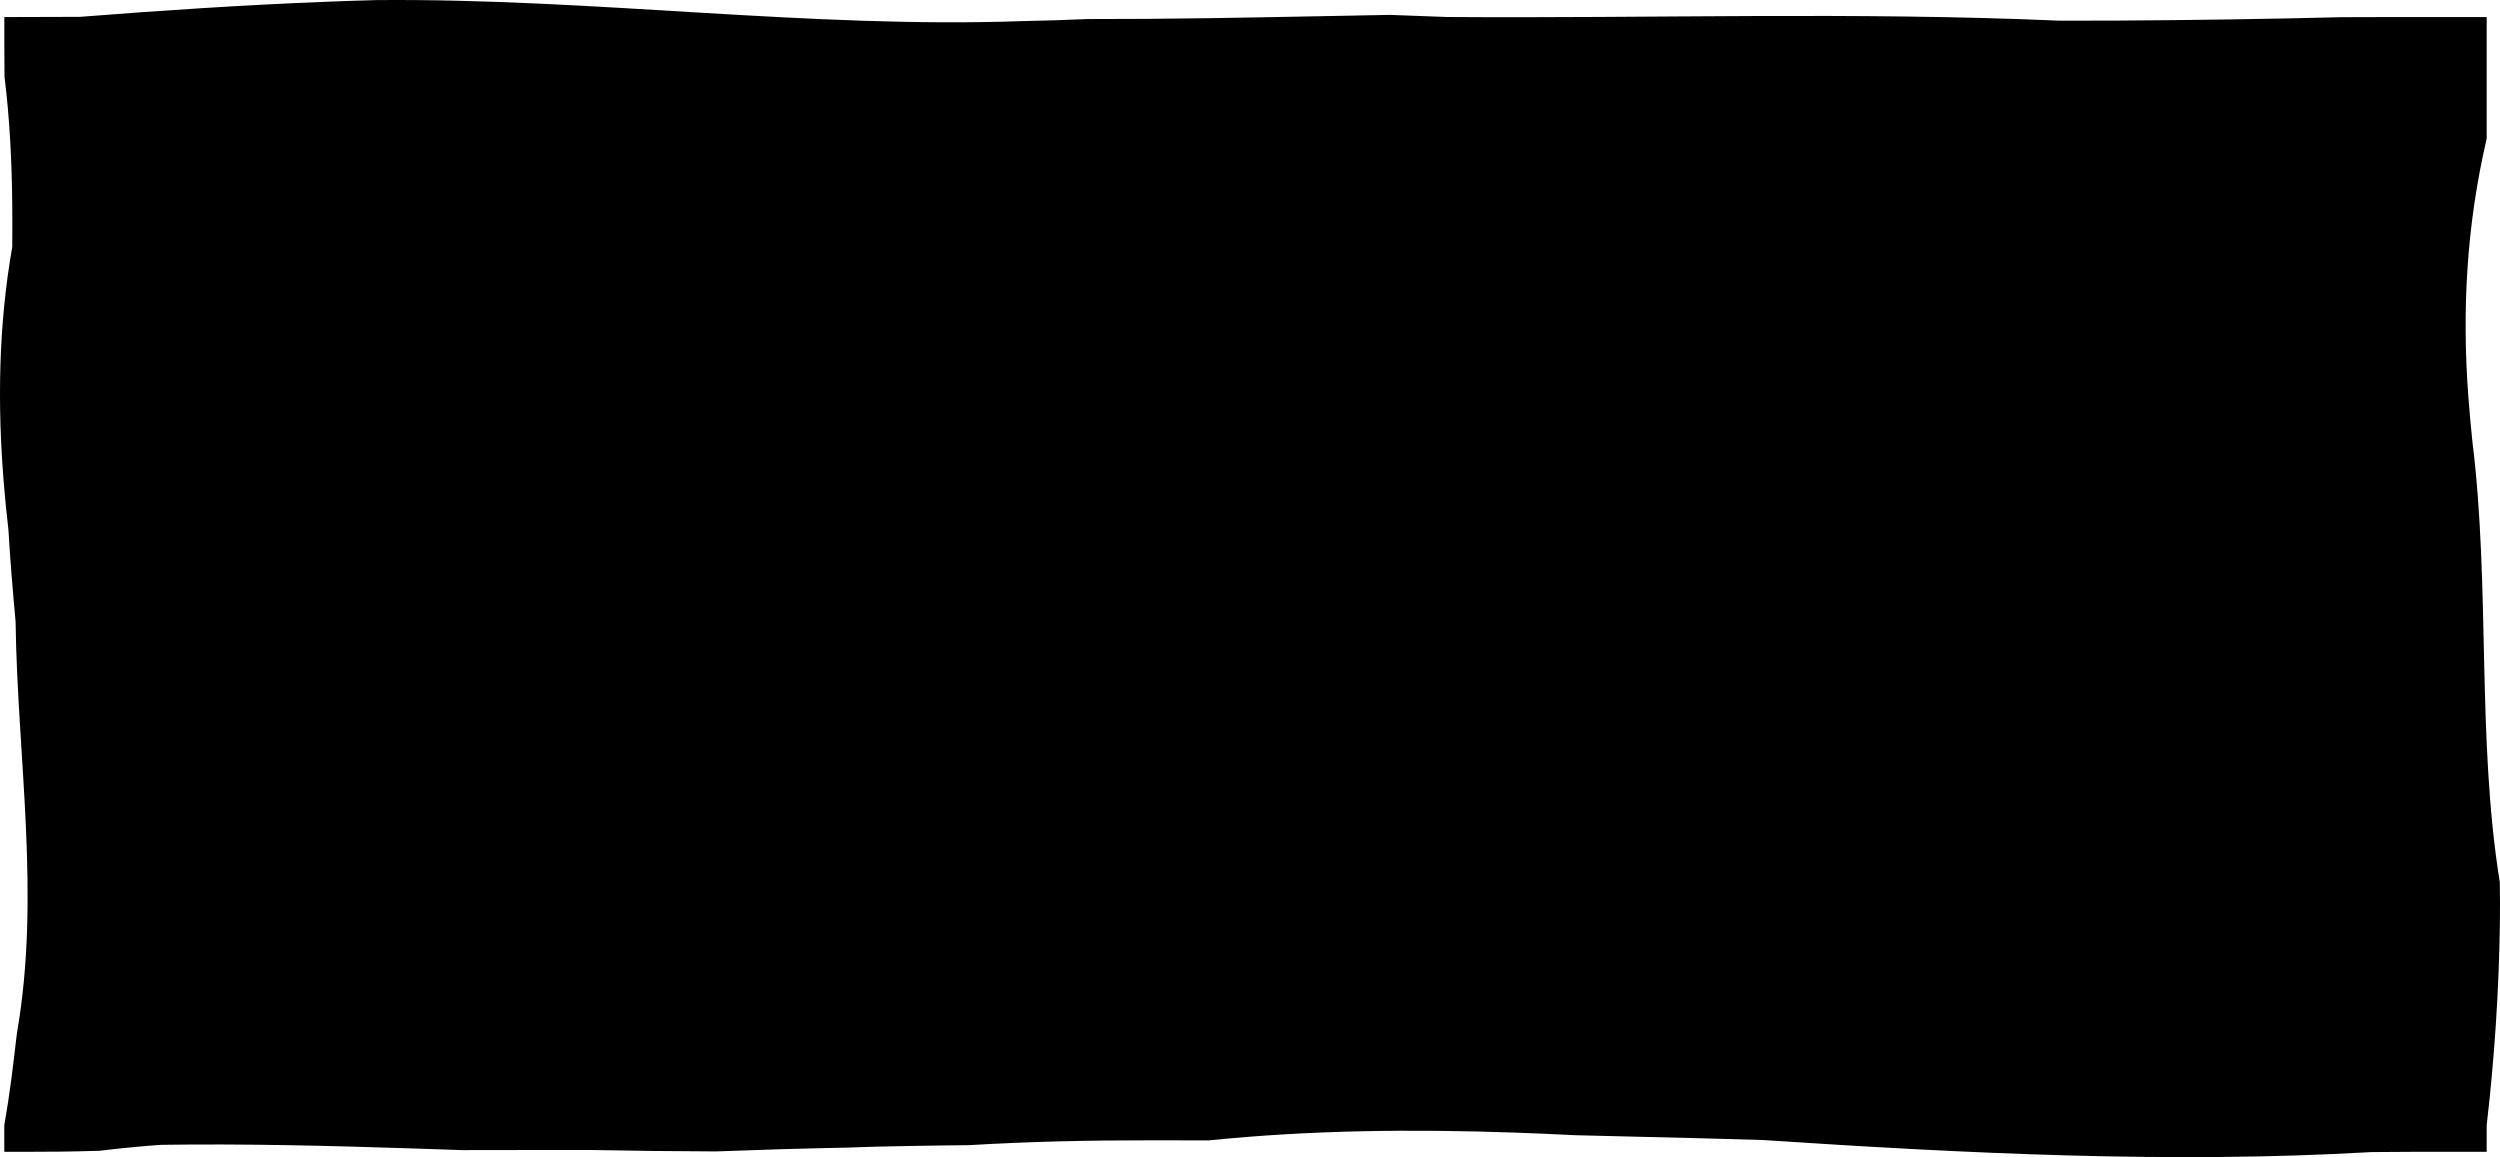 <svg xmlns="http://www.w3.org/2000/svg" viewBox="0 0 1346 623" fill="none" preserveAspectRatio="none">
  <path d="M1338.83 620.105V605.879C1343.05 569.414 1345.43 533.194 1345.95 496.917C1346.03 489.658 1346.02 482.39 1345.9 475.112C1333.35 396.657 1340.91 316.402 1331.1 237.373C1330.31 229.586 1329.58 221.808 1328.99 214.04C1325.45 167.403 1327.98 121.209 1338.83 74.656V9.183H1287.68C1279.52 9.183 1270.48 9.183 1260.68 9.259C1220.15 10.267 1179.69 10.871 1139.24 11.088C1129.13 11.144 1119.03 11.172 1108.97 11.135C997.937 6.298 889.495 9.947 779.199 9.155C768.862 8.787 758.565 8.382 748.269 8.014C704.894 8.787 661.519 9.834 618.164 10.154C607.328 10.23 596.492 10.267 585.656 10.258C573.924 10.776 562.212 11.125 550.561 11.361C435.56 15.424 319.561 -0.998 202.472 0.048C193.55 0.293 184.629 0.595 175.718 0.944C131.151 2.688 86.799 5.639 43.016 9.07C16.965 9.193 2.34 9.193 2.34 9.193V23.928C2.34 28.679 2.34 34.496 2.422 41.236C5.263 64.145 6.353 87.072 6.597 109.99C6.679 117.636 6.669 125.272 6.597 132.908C-0.847 175.407 -1.408 217.632 2.025 259.942C2.707 268.398 3.562 276.864 4.54 285.339C5.019 293.55 5.609 301.771 6.261 309.982C6.913 318.193 7.636 326.414 8.39 334.625C9.357 407.621 21.976 482.409 9.143 556.036C8.125 564.304 7.208 572.61 6.119 580.925C5.039 589.24 3.776 597.564 2.31 605.898V620.124H15.641C24.349 620.124 37.13 620.095 53.445 619.586C64.424 618.276 75.413 617.192 86.483 616.381C131.498 615.712 177.52 616.862 222.26 618.323C231.212 618.615 240.103 618.917 248.933 619.219C260.533 619.219 272.133 619.2 283.732 619.171C295.373 619.171 307.004 619.153 318.716 619.171C329.898 619.36 341.039 619.53 352.161 619.681C363.302 619.794 374.413 619.897 385.535 619.926C397.094 619.492 408.633 619.096 420.151 618.747C431.802 618.408 443.432 618.125 455.236 617.889C466.378 617.475 477.499 617.192 488.59 617.022C499.68 616.796 510.751 616.673 521.821 616.551C554.197 614.618 586.389 613.92 618.551 613.958C629.276 613.93 640.01 613.986 650.795 613.986C705.831 608.396 760.459 607.877 815.19 609.782C826.138 610.159 837.086 610.64 848.044 611.196C870.45 611.705 892.917 612.261 915.414 612.836C926.657 613.128 937.911 613.43 949.185 613.788C1058.44 621.038 1169.4 626.515 1276.67 620.284C1286.47 620.18 1295.29 620.143 1302.96 620.114H1338.79L1338.83 620.105Z" fill="black"/>
</svg>

